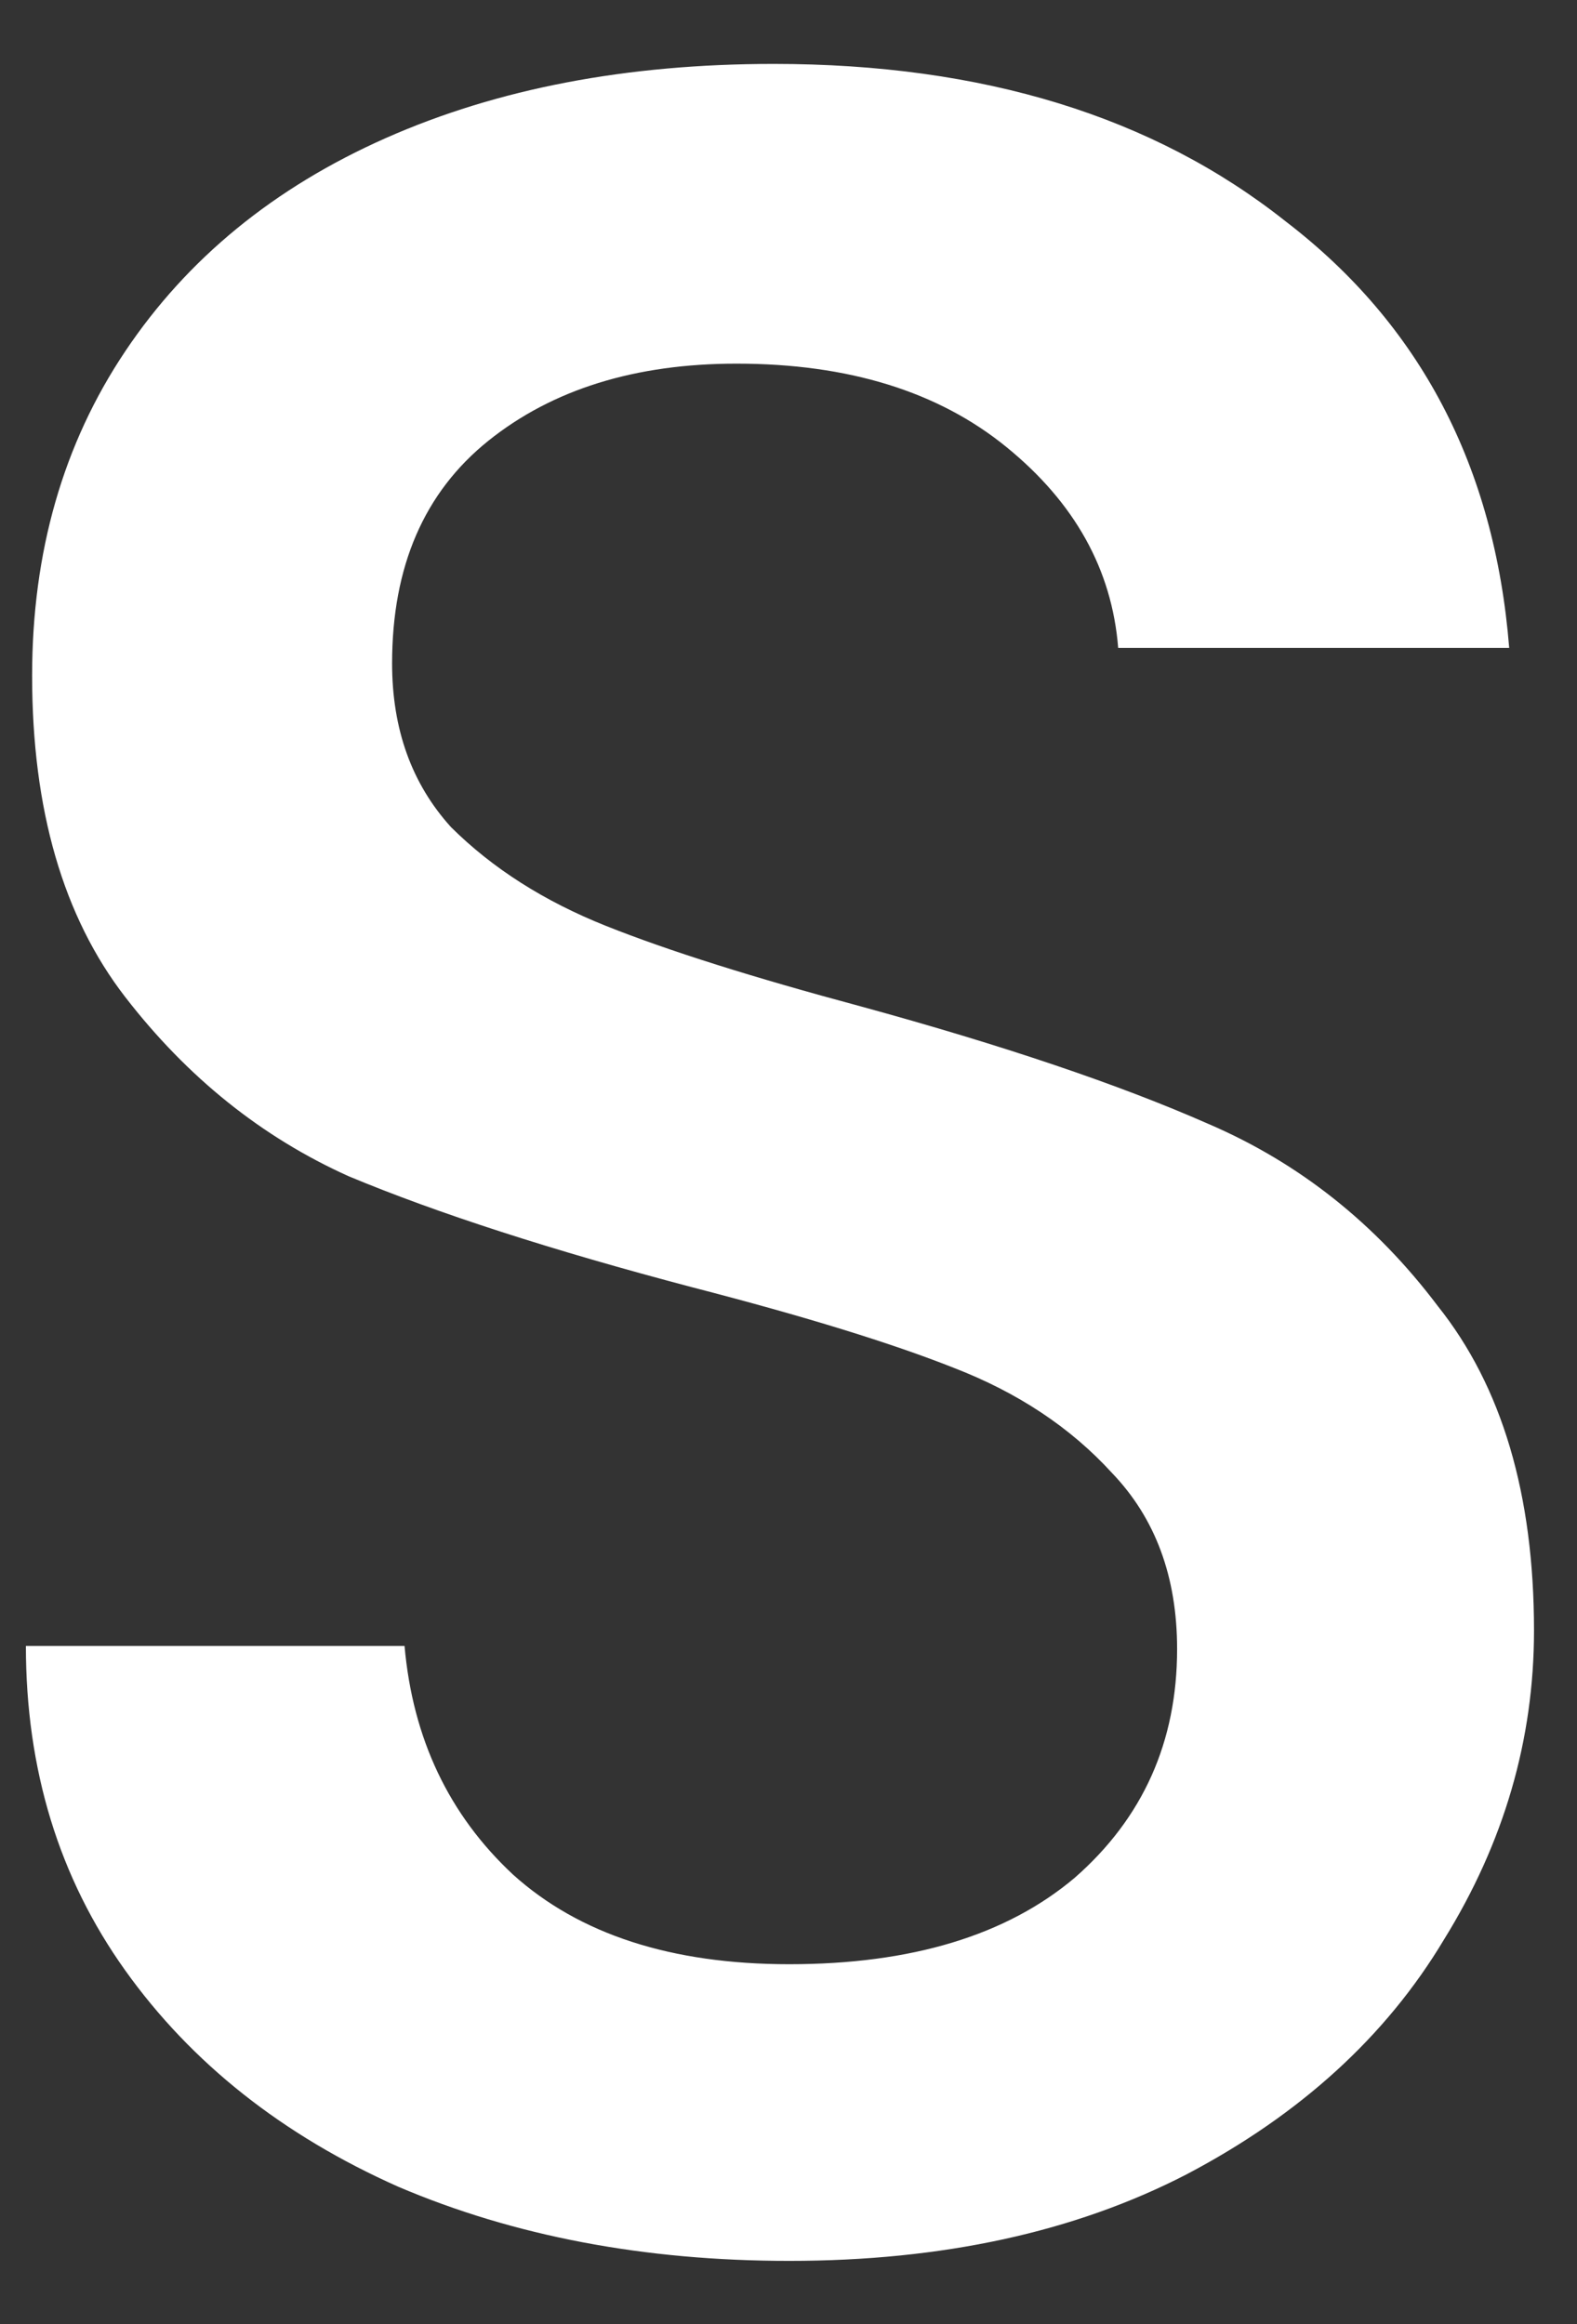 <svg width="19" height="28" viewBox="0 0 19 28" fill="none" xmlns="http://www.w3.org/2000/svg">
<rect x="0" y="0" width="19" height="28" fill="#333333" stroke="none"/>
<path d="M9.509 27.238C7.765 27.238 6.194 26.94 4.799 26.345C3.403 25.724 2.306 24.855 1.509 23.739C0.711 22.622 0.312 21.319 0.312 19.83H4.874C4.973 20.947 5.409 21.865 6.182 22.585C6.98 23.304 8.089 23.664 9.509 23.664C10.98 23.664 12.126 23.317 12.949 22.622C13.771 21.902 14.182 20.984 14.182 19.867C14.182 18.998 13.921 18.291 13.397 17.745C12.899 17.199 12.263 16.777 11.491 16.479C10.743 16.182 9.696 15.859 8.35 15.511C6.656 15.065 5.272 14.618 4.201 14.171C3.154 13.7 2.257 12.98 1.509 12.012C0.761 11.044 0.387 9.754 0.387 8.141C0.387 6.651 0.761 5.348 1.509 4.232C2.257 3.115 3.303 2.259 4.649 1.663C5.995 1.067 7.553 0.77 9.322 0.77C11.84 0.77 13.896 1.402 15.491 2.668C17.111 3.909 18.008 5.621 18.183 7.805H13.472C13.397 6.862 12.949 6.056 12.126 5.386C11.304 4.716 10.22 4.381 8.874 4.381C7.653 4.381 6.656 4.691 5.883 5.311C5.11 5.932 4.724 6.825 4.724 7.992C4.724 8.786 4.961 9.443 5.434 9.965C5.933 10.461 6.556 10.858 7.304 11.156C8.051 11.454 9.073 11.776 10.369 12.124C12.089 12.595 13.485 13.067 14.556 13.539C15.653 14.01 16.575 14.742 17.323 15.735C18.096 16.703 18.482 18.006 18.482 19.644C18.482 20.959 18.12 22.2 17.398 23.366C16.7 24.533 15.665 25.476 14.295 26.196C12.949 26.891 11.354 27.238 9.509 27.238Z" fill="white"/>
</svg>

